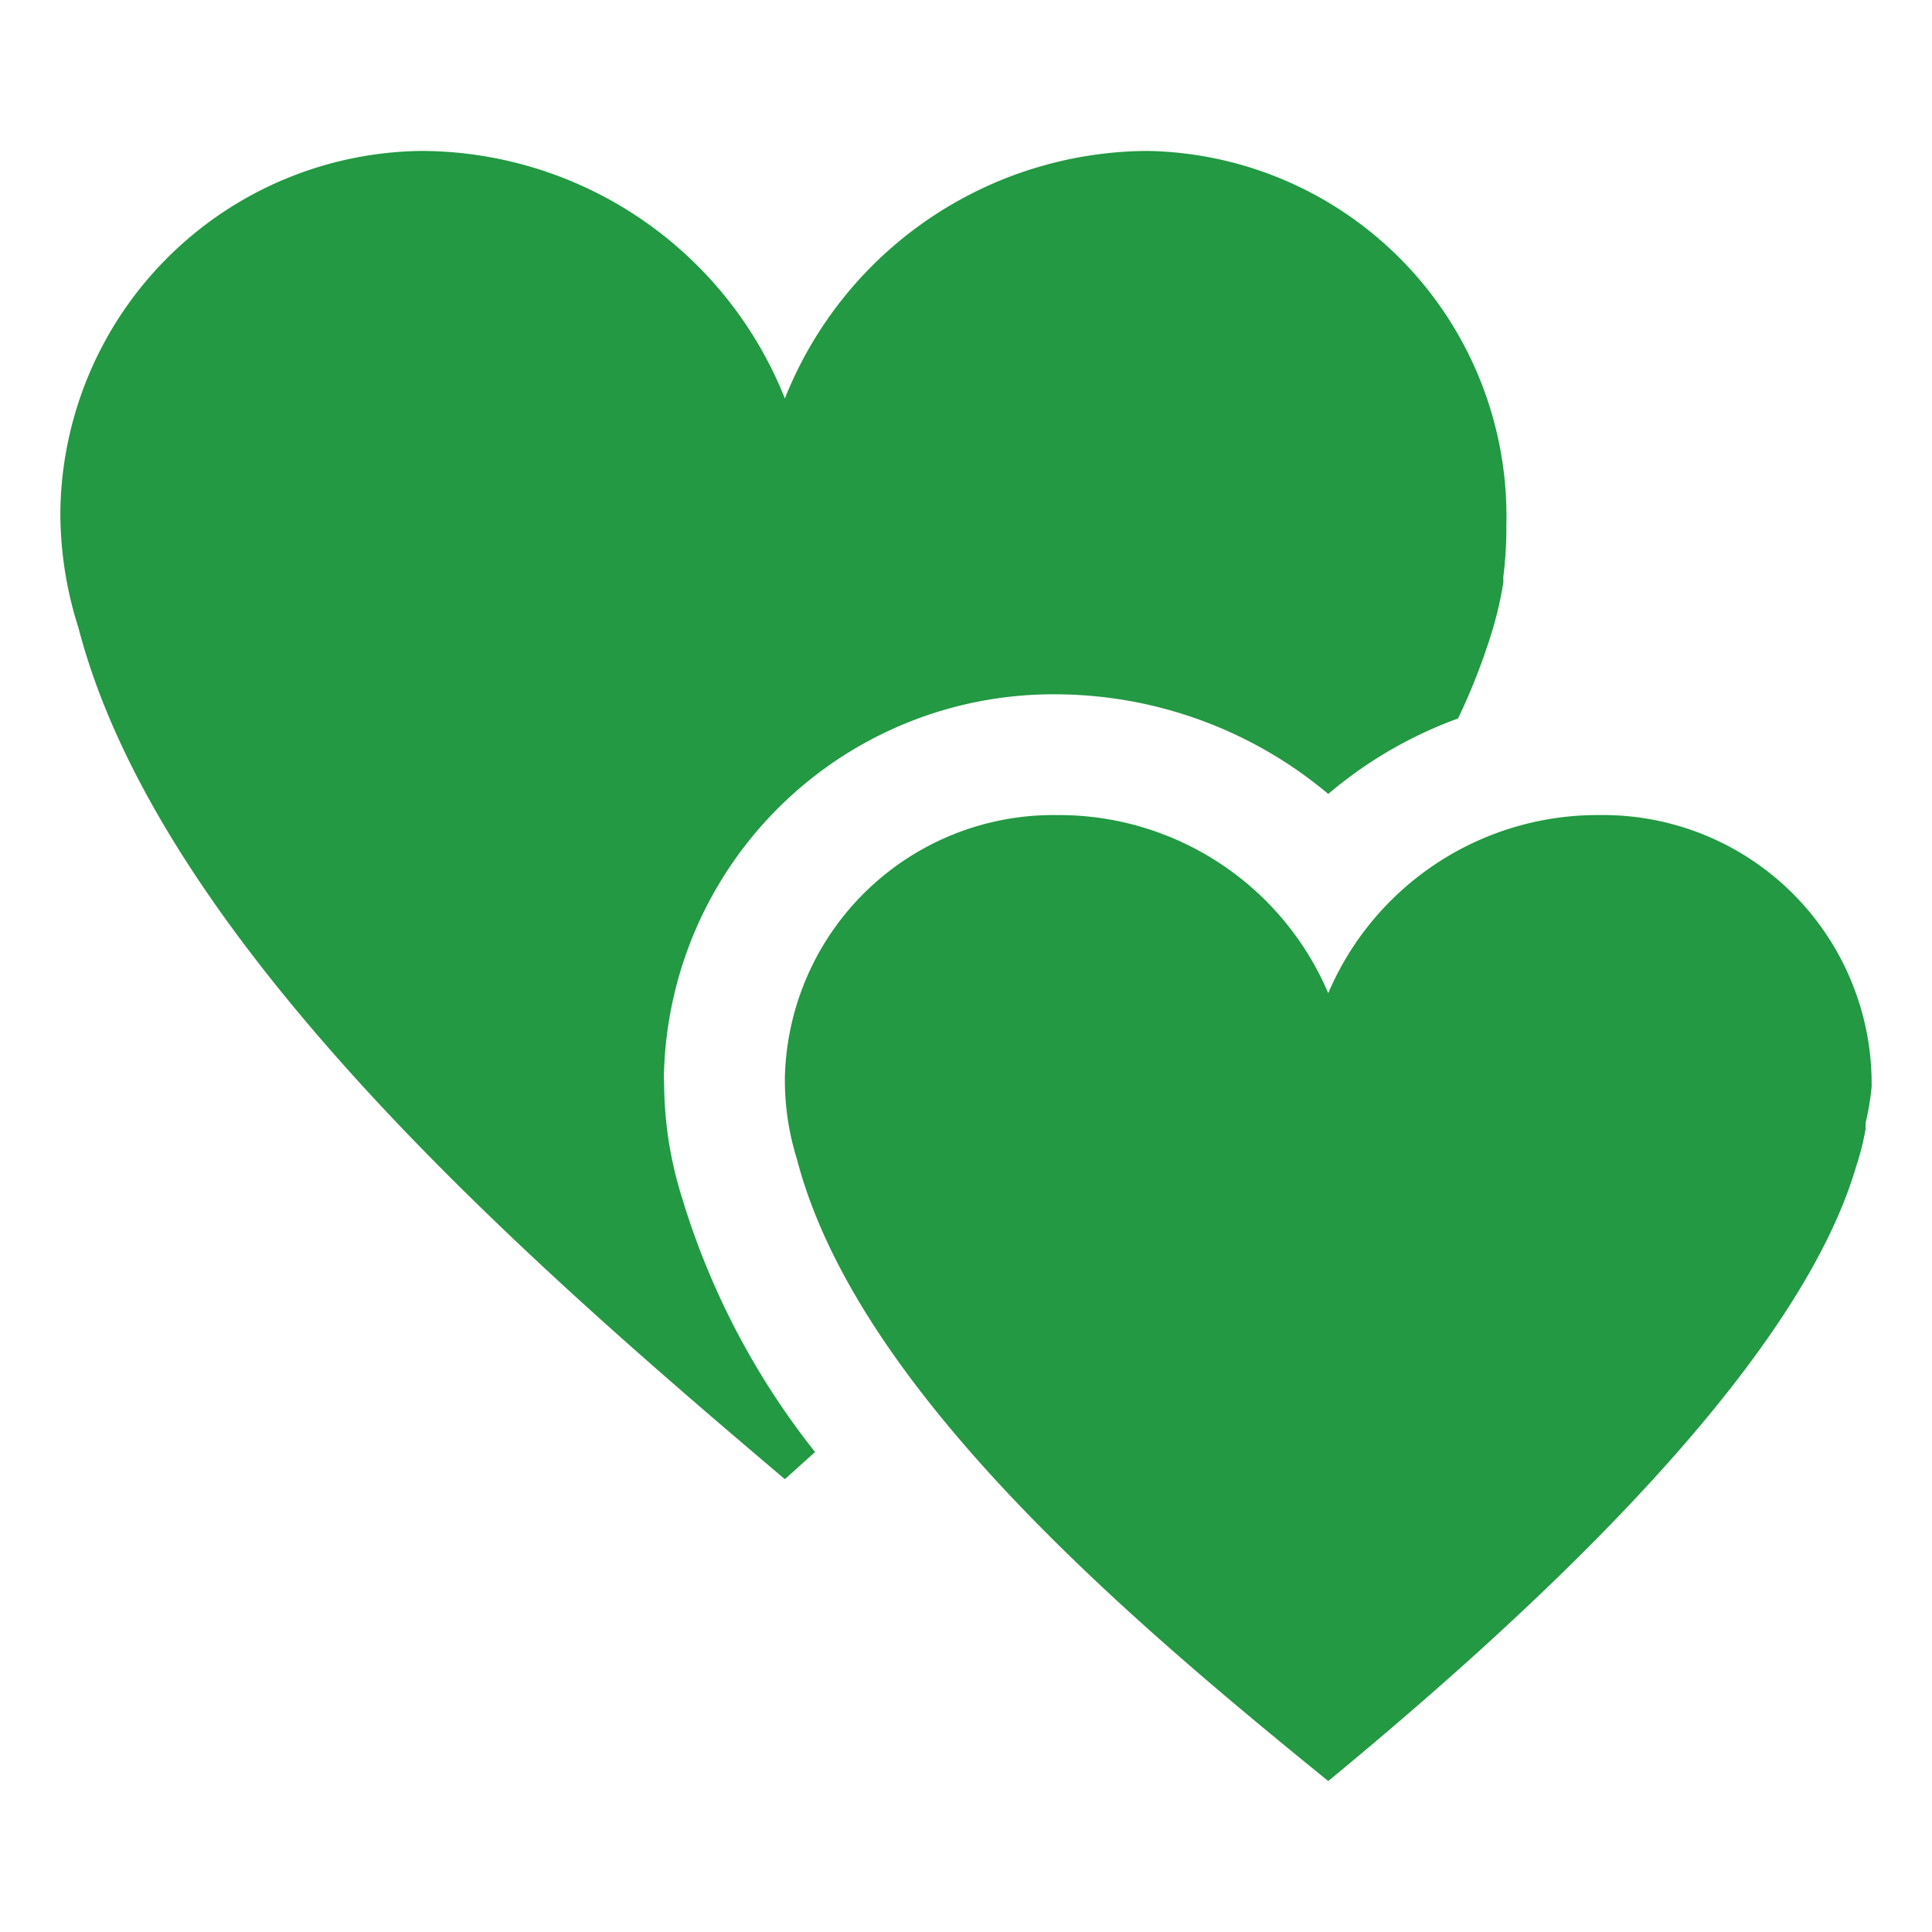 <svg xmlns="http://www.w3.org/2000/svg" viewBox="0 0 64 64" aria-labelledby="title"
aria-describedby="desc" role="img" xmlns:xlink="http://www.w3.org/1999/xlink">
  <title>Hearts</title>
  <desc>A solid styled icon from Orion Icon Library.</desc>
  <path data-name="layer2"
  d="M53 27a9.7 9.7 0 0 0-9 5.9 9.7 9.7 0 0 0-9-5.9 8.9 8.9 0 0 0-9 8.7 8.8 8.8 0 0 0 .4 2.7c2 7.7 11.2 15.4 17.6 20.6 6.3-5.2 15.5-13.5 17.5-20.4a8.5 8.5 0 0 0 .3-1.2v-.2A8.9 8.9 0 0 0 62 36a8.9 8.9 0 0 0-9-9z"
  fill="#229942"></path>
  <path data-name="layer1" d="M22 35.9a4.1 4.1 0 0 1 0-.5A12.9 12.9 0 0 1 35 23a14.1 14.1 0 0 1 9 3.3 14.1 14.1 0 0 1 4.3-2.5 20.9 20.9 0 0 0 1.1-2.8 12.3 12.3 0 0 0 .4-1.7v-.2a12.6 12.6 0 0 0 .1-1.7A12.1 12.1 0 0 0 38 5a13 13 0 0 0-12 8.2A13 13 0 0 0 14 5 12.1 12.1 0 0 0 2 16.9v.2a12.5 12.5 0 0 0 .6 3.7C5.3 31.2 17.5 41.8 26 49l1-.9a25.3 25.3 0 0 1-4.4-8.4 12.8 12.8 0 0 1-.6-3.8z"
  fill="#229942"></path>
</svg>